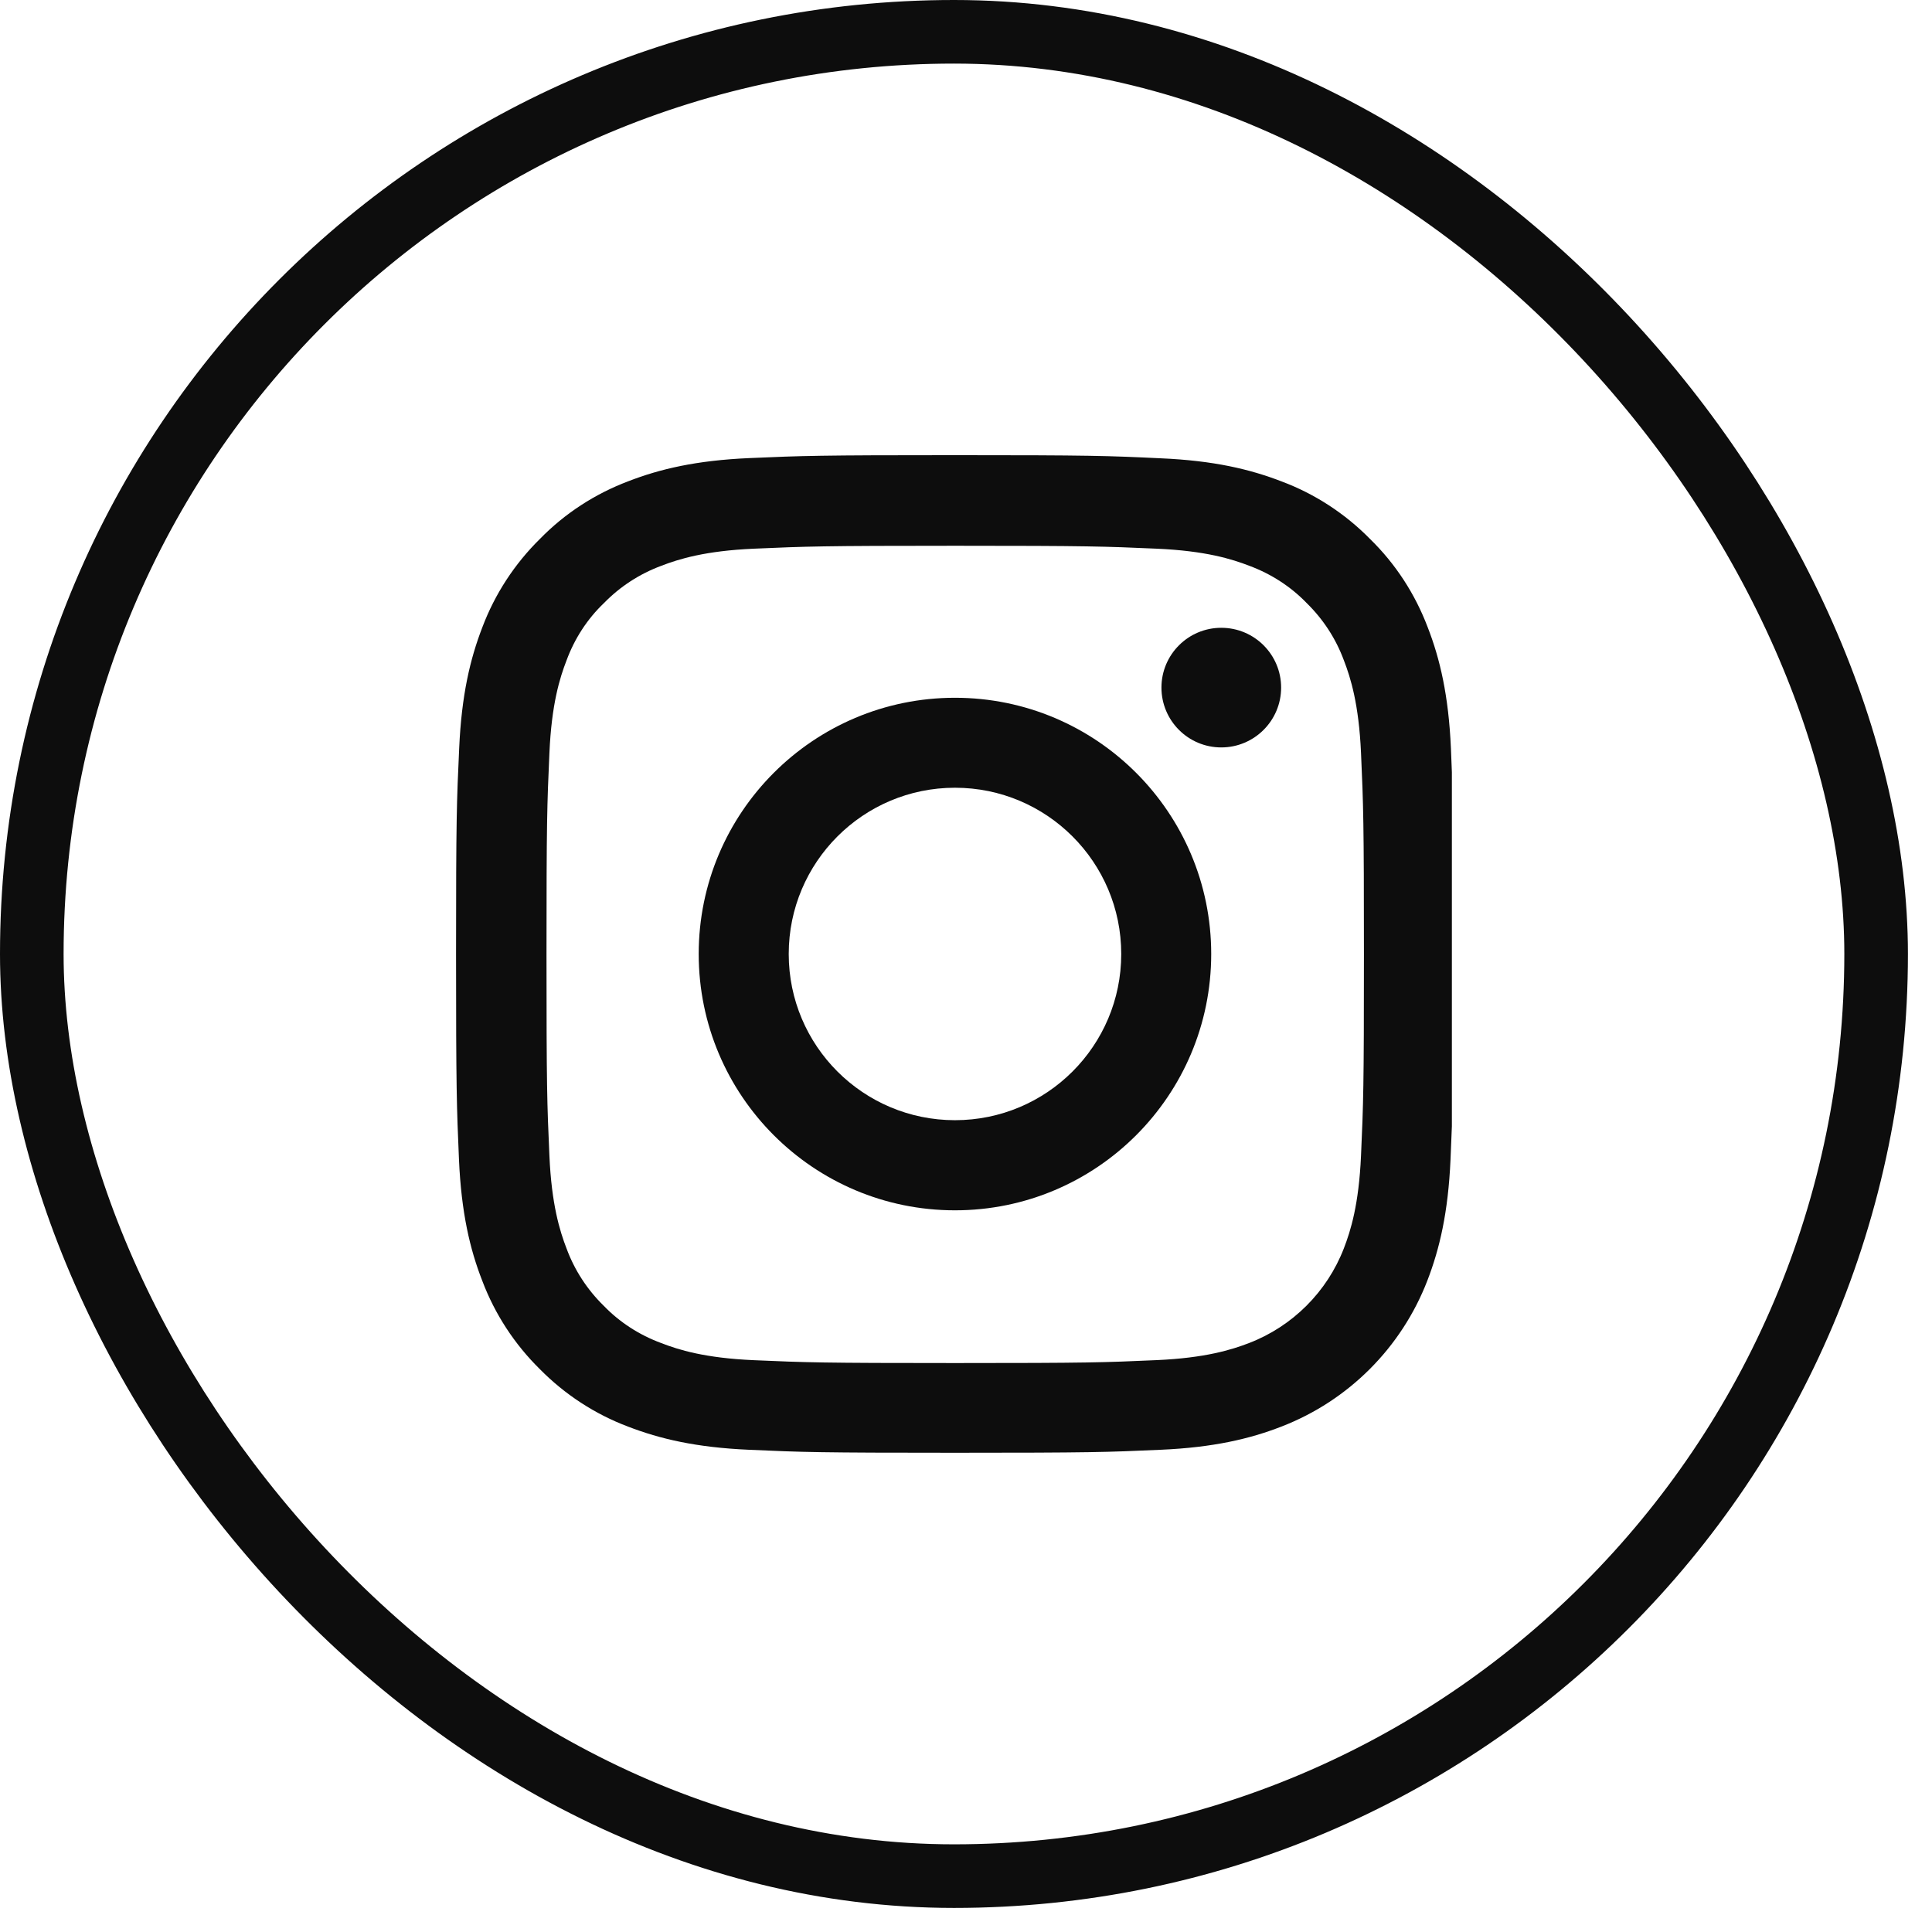 <svg width="37" height="37" viewBox="0 0 37 37" fill="none" xmlns="http://www.w3.org/2000/svg">
<rect x="0.609" y="0.609" width="35.321" height="35.321" rx="17.66" stroke="#0D0D0D" stroke-width="1.218"/>
<path d="M24.54 27.321C25.824 26.825 26.839 25.81 27.335 24.526C27.57 23.917 27.734 23.223 27.779 22.208C27.79 21.97 27.798 21.771 27.805 21.57V14.787C27.8 14.646 27.794 14.499 27.787 14.333C27.742 13.318 27.578 12.62 27.343 12.015C27.1 11.374 26.727 10.799 26.238 10.322C25.76 9.836 25.182 9.459 24.547 9.221C23.939 8.986 23.245 8.821 22.23 8.777C21.207 8.728 20.882 8.717 18.289 8.717C15.695 8.717 15.37 8.728 14.351 8.773C13.336 8.817 12.638 8.982 12.034 9.216C11.392 9.459 10.817 9.832 10.339 10.322C9.854 10.8 9.477 11.378 9.238 12.012C9.003 12.62 8.839 13.314 8.794 14.329C8.746 15.352 8.734 15.677 8.734 18.271C8.734 20.865 8.746 21.19 8.79 22.209C8.835 23.224 8.999 23.922 9.235 24.526C9.477 25.168 9.854 25.743 10.339 26.221C10.817 26.706 11.395 27.083 12.03 27.322C12.638 27.556 13.332 27.721 14.348 27.765C15.366 27.811 15.691 27.822 18.285 27.822C20.879 27.822 21.203 27.811 22.223 27.765C23.238 27.721 23.935 27.556 24.54 27.321ZM18.292 26.104C15.743 26.104 15.437 26.093 14.433 26.049C13.5 26.008 12.996 25.851 12.66 25.72C12.246 25.567 11.869 25.325 11.563 25.008C11.246 24.698 11.003 24.325 10.85 23.91C10.72 23.574 10.563 23.066 10.522 22.137C10.477 21.13 10.466 20.828 10.466 18.278C10.466 15.729 10.477 15.423 10.522 14.419C10.563 13.486 10.72 12.982 10.85 12.647C11.003 12.232 11.246 11.855 11.567 11.549C11.876 11.232 12.25 10.99 12.664 10.836C12.999 10.706 13.507 10.549 14.436 10.508C15.444 10.464 15.746 10.452 18.295 10.452C20.844 10.452 21.151 10.464 22.154 10.508C23.087 10.549 23.591 10.706 23.927 10.836C24.341 10.99 24.718 11.232 25.024 11.549C25.341 11.859 25.584 12.232 25.737 12.647C25.867 12.982 26.024 13.49 26.065 14.419C26.11 15.427 26.121 15.729 26.121 18.278C26.121 20.827 26.11 21.126 26.065 22.133C26.024 23.066 25.867 23.57 25.737 23.906C25.416 24.739 24.755 25.399 23.923 25.72C23.587 25.85 23.08 26.007 22.15 26.048C21.143 26.093 20.841 26.104 18.292 26.104Z" fill="#0D0D0D"/>
<path d="M18.289 13.363C15.579 13.363 13.381 15.561 13.381 18.27C13.381 20.98 15.579 23.179 18.289 23.179C20.999 23.179 23.196 20.98 23.196 18.27C23.196 15.561 20.998 13.363 18.289 13.363ZM18.289 21.453C16.531 21.453 15.105 20.028 15.105 18.27C15.105 16.512 16.531 15.086 18.289 15.086C20.047 15.086 21.473 16.512 21.473 18.27C21.473 20.028 20.047 21.453 18.289 21.453Z" fill="#0D0D0D"/>
<path d="M24.535 13.168C24.535 12.536 24.022 12.023 23.389 12.023C22.756 12.023 22.243 12.536 22.243 13.168C22.243 13.801 22.756 14.314 23.389 14.314C24.021 14.314 24.535 13.801 24.535 13.168Z" fill="#0D0D0D"/>
</svg>
